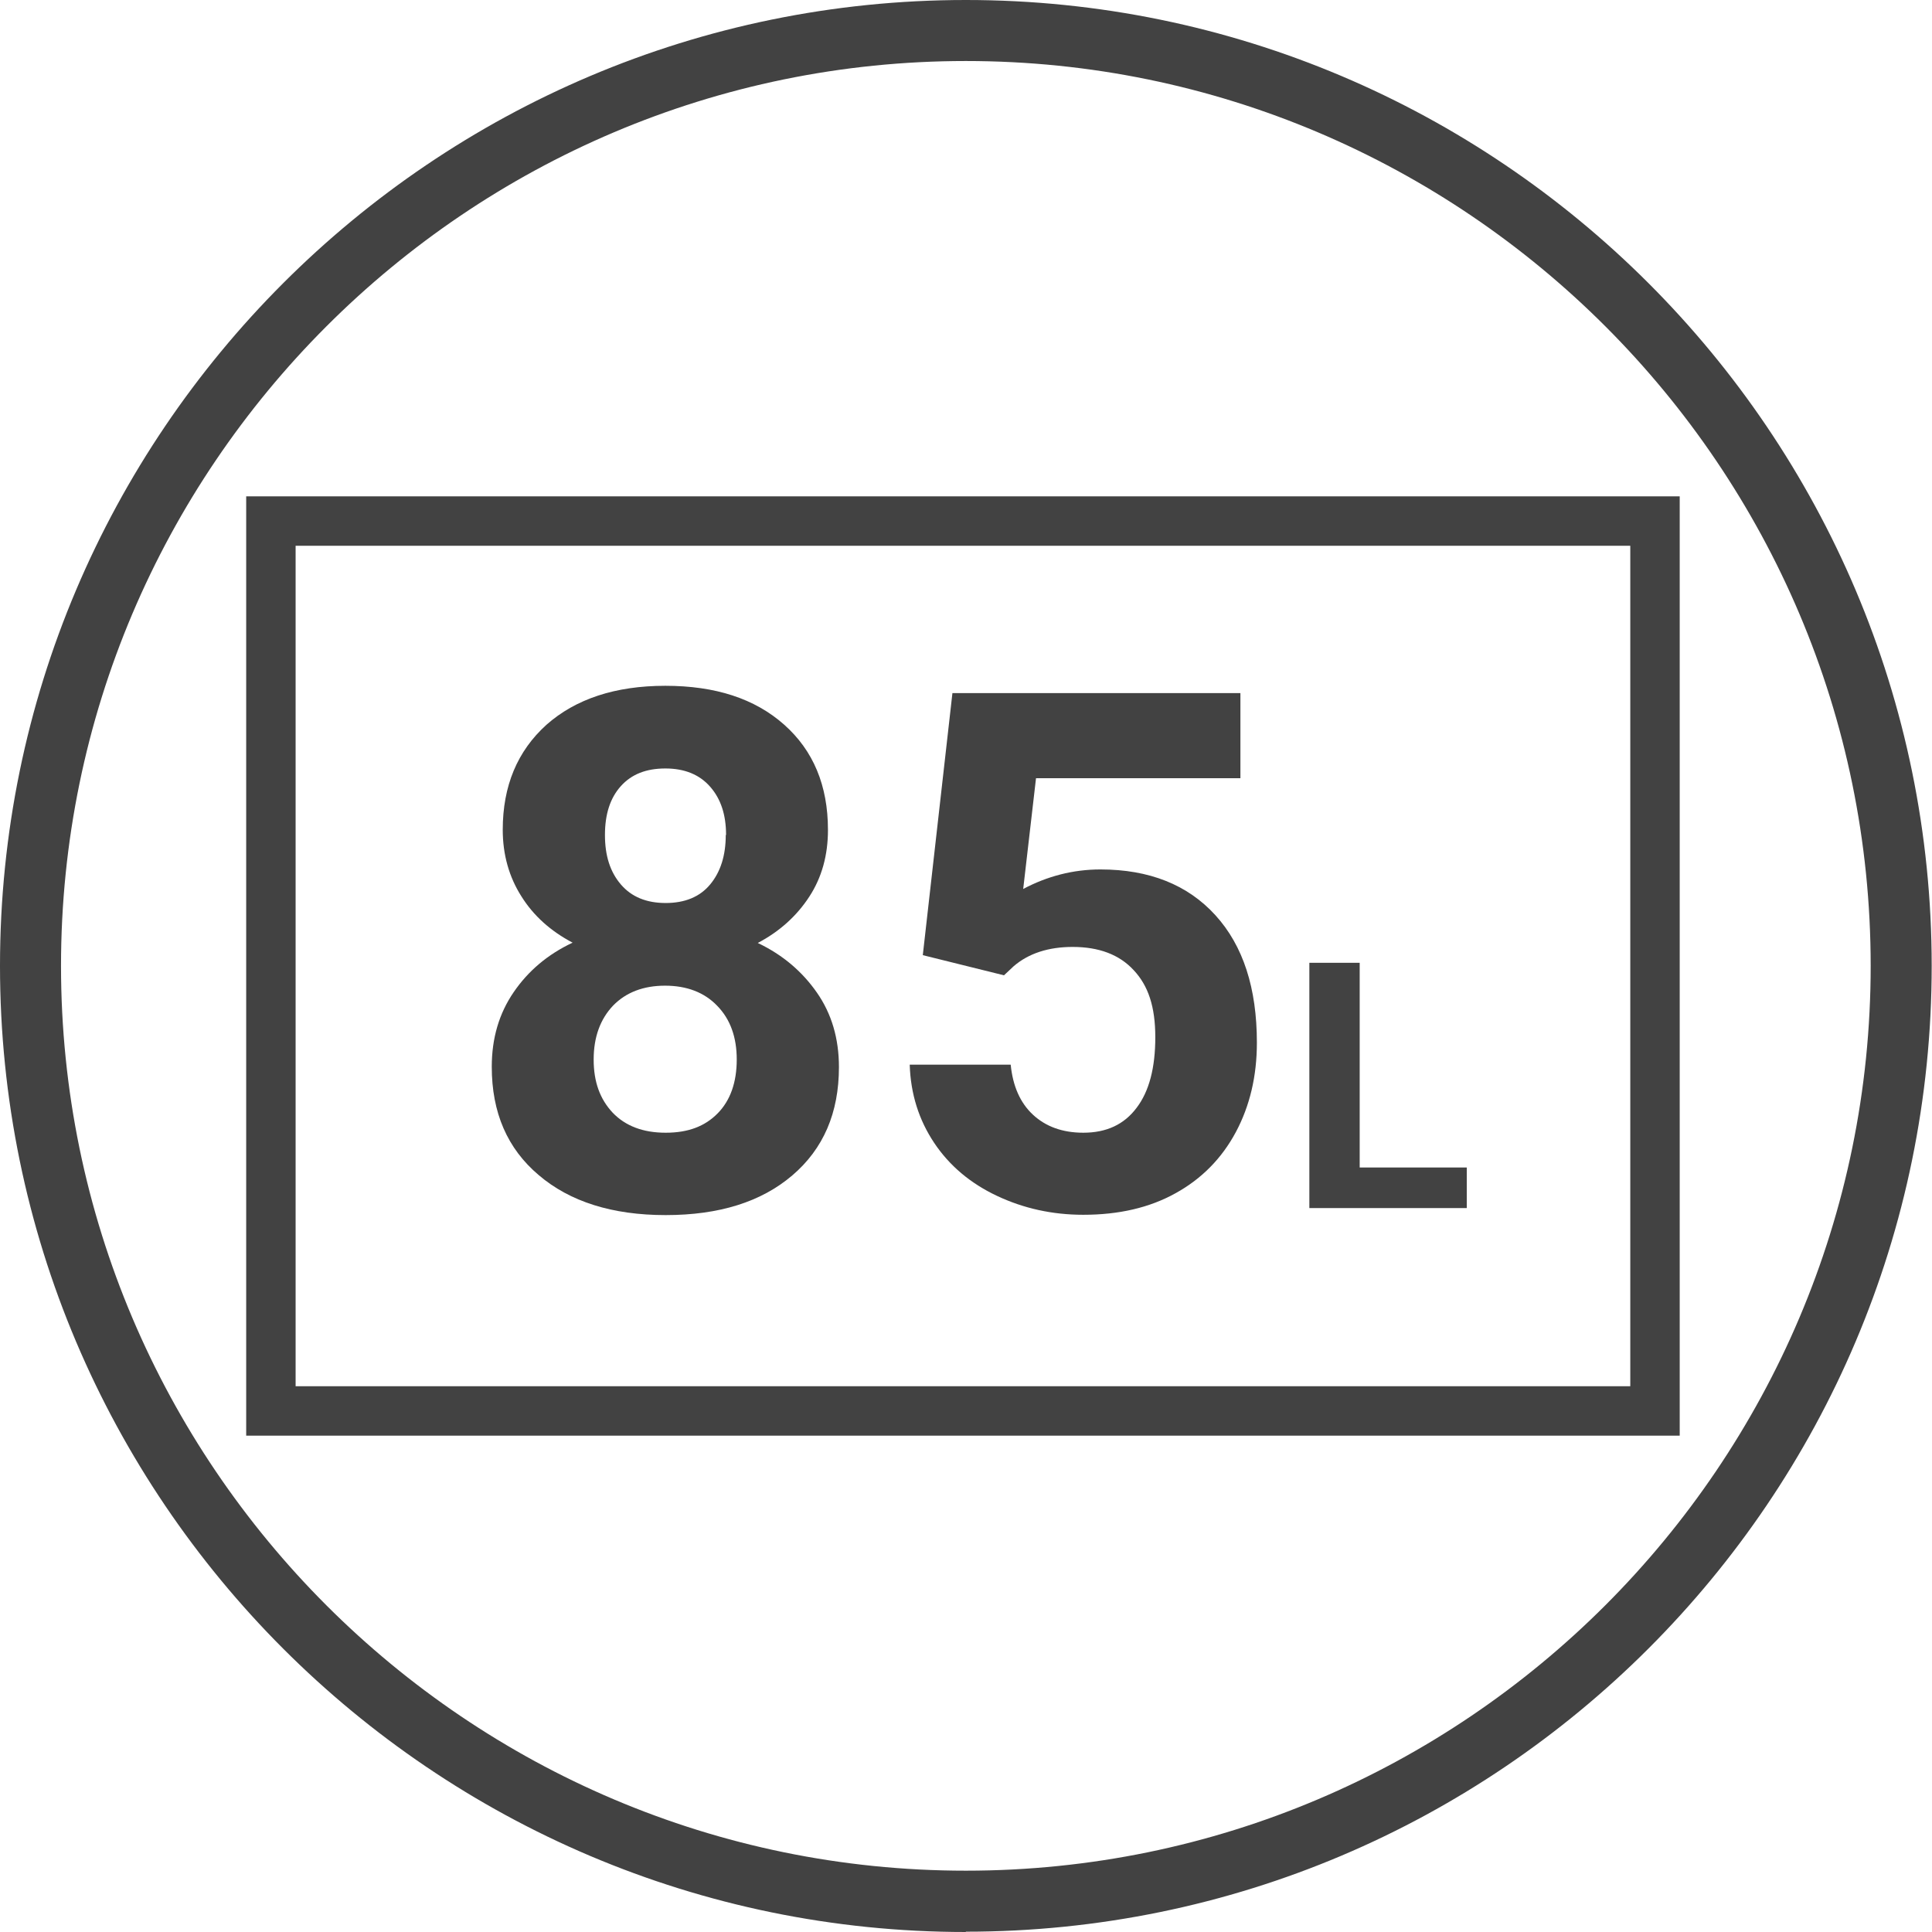 <?xml version="1.0" encoding="UTF-8"?>
<svg id="Livello_2" xmlns="http://www.w3.org/2000/svg" viewBox="0 0 63.33 63.33">
  <defs>
    <style>
      .cls-1 {
        fill: none;
        stroke: #424242;
        stroke-miterlimit: 10;
        stroke-width: 1.62px;
      }

      .cls-2 {
        fill: #424242;
      }
    </style>
  </defs>
  <g id="Livello_1-2" data-name="Livello_1">
    <g>
      <path class="cls-2" d="M31.66,63.33C14.2,63.33,0,49.12,0,31.66S14.2,0,31.66,0s31.66,14.2,31.66,31.66-14.2,31.66-31.66,31.66ZM31.66,2C15.31,2,2,15.31,2,31.66s13.31,29.66,29.66,29.66,29.66-13.31,29.66-29.66S48.02,2,31.66,2Z"/>
      <rect class="cls-1" x="8.88" y="17.08" width="45.37" height="29.17"/>
      <g>
        <path class="cls-2" d="M27.14,27.21c0,.82-.2,1.55-.61,2.18-.41.63-.97,1.14-1.69,1.52.82.39,1.46.94,1.94,1.63.48.69.72,1.5.72,2.44,0,1.5-.51,2.68-1.53,3.55-1.02.87-2.4,1.3-4.15,1.3s-3.14-.44-4.16-1.31c-1.03-.87-1.54-2.05-1.54-3.55,0-.94.24-1.75.72-2.45.48-.7,1.12-1.24,1.93-1.62-.72-.38-1.28-.88-1.68-1.52-.4-.63-.61-1.36-.61-2.18,0-1.44.48-2.58,1.43-3.44.96-.85,2.26-1.28,3.9-1.28s2.93.42,3.89,1.27c.96.85,1.44,2,1.44,3.45ZM24.15,34.73c0-.73-.21-1.32-.64-1.76-.42-.44-1-.66-1.71-.66s-1.28.22-1.7.65c-.42.44-.64,1.03-.64,1.77s.21,1.3.62,1.74c.42.44,1,.66,1.74.66s1.29-.21,1.71-.64c.41-.42.62-1.01.62-1.76ZM23.8,27.37c0-.66-.17-1.18-.52-1.58-.35-.4-.84-.6-1.47-.6s-1.11.19-1.46.58c-.35.39-.52.92-.52,1.6s.17,1.21.52,1.62c.35.41.84.61,1.47.61s1.12-.2,1.46-.61c.34-.41.51-.95.51-1.62Z"/>
        <path class="cls-2" d="M30.25,31.3l.97-8.58h9.44v2.79h-6.7l-.42,3.63c.79-.42,1.64-.64,2.53-.64,1.6,0,2.86.5,3.77,1.5.91,1,1.36,2.39,1.36,4.18,0,1.09-.23,2.07-.69,2.93-.46.86-1.12,1.53-1.97,2-.86.48-1.87.71-3.03.71-1.02,0-1.96-.21-2.83-.62s-1.56-.99-2.06-1.74-.77-1.6-.8-2.56h3.31c.07.7.31,1.25.73,1.64.42.39.97.59,1.65.59.76,0,1.34-.27,1.75-.82.41-.54.61-1.31.61-2.31s-.23-1.69-.71-2.2c-.47-.51-1.14-.76-2-.76-.79,0-1.44.21-1.93.63l-.32.3-2.66-.66Z"/>
        <path class="cls-2" d="M44.57,38.27h3.51v1.33h-5.16v-8.04h1.65v6.71Z"/>
      </g>
    </g>
  </g>
</svg>